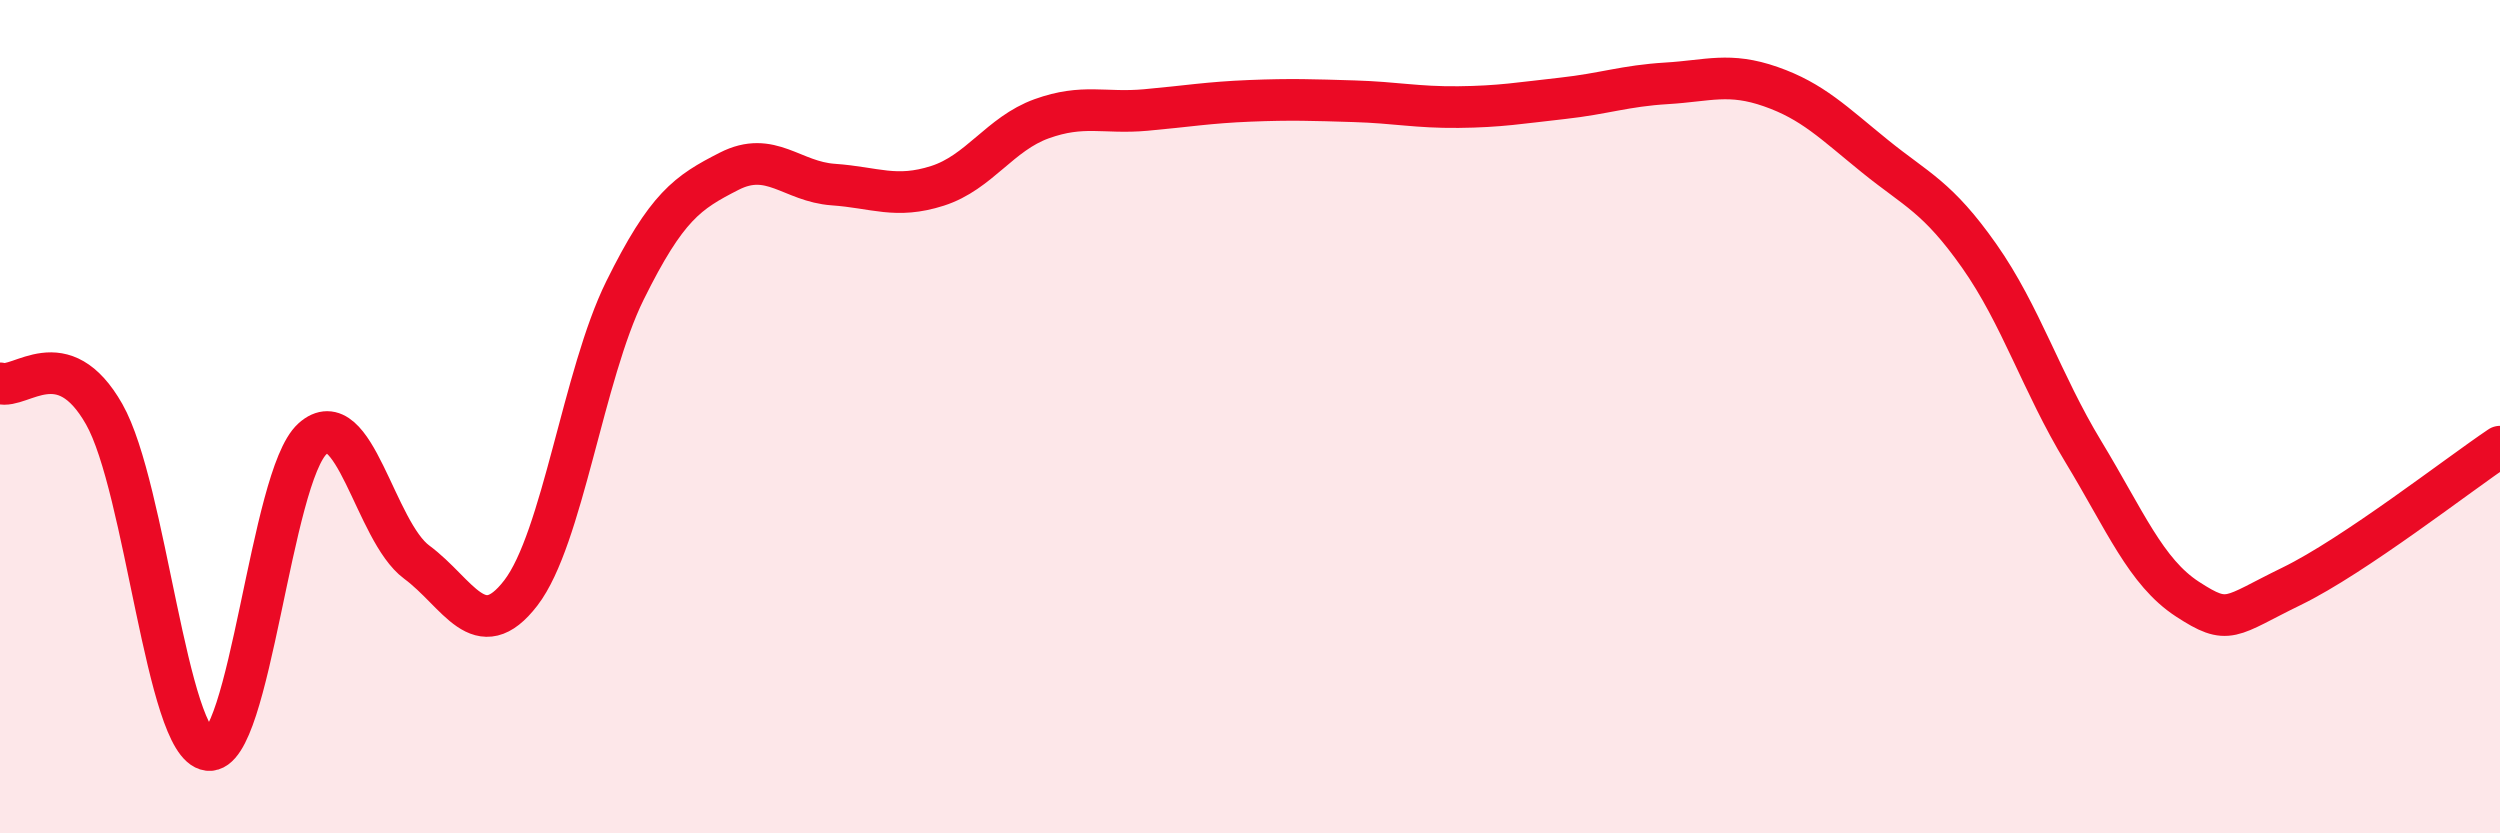 
    <svg width="60" height="20" viewBox="0 0 60 20" xmlns="http://www.w3.org/2000/svg">
      <path
        d="M 0,9.2 C 0.5,9.35 1.5,8.18 2.5,9.94 C 3.5,11.7 4,17.88 5,18 C 6,18.12 6.5,11.43 7.5,10.53 C 8.5,9.63 9,12.75 10,13.49 C 11,14.23 11.5,15.53 12.5,14.23 C 13.5,12.93 14,8.99 15,6.97 C 16,4.95 16.5,4.62 17.5,4.11 C 18.5,3.6 19,4.36 20,4.43 C 21,4.5 21.5,4.78 22.5,4.46 C 23.5,4.14 24,3.21 25,2.85 C 26,2.49 26.5,2.73 27.5,2.64 C 28.5,2.55 29,2.46 30,2.42 C 31,2.38 31.5,2.4 32.5,2.43 C 33.5,2.46 34,2.58 35,2.57 C 36,2.56 36.5,2.47 37.5,2.36 C 38.5,2.25 39,2.06 40,2 C 41,1.94 41.5,1.73 42.5,2.08 C 43.5,2.43 44,2.94 45,3.75 C 46,4.56 46.5,4.72 47.5,6.14 C 48.5,7.56 49,9.19 50,10.84 C 51,12.49 51.5,13.73 52.5,14.38 C 53.5,15.03 53.5,14.8 55,14.07 C 56.5,13.34 59,11.39 60,10.72L60 20L0 20Z"
        fill="#EB0A25"
        opacity="0.1"
        stroke-linecap="round"
        stroke-linejoin="round"
      />
      <path
        d="M 0,9.2 C 0.5,9.35 1.5,8.18 2.5,9.94 C 3.5,11.7 4,17.88 5,18 C 6,18.12 6.5,11.43 7.5,10.53 C 8.5,9.63 9,12.75 10,13.49 C 11,14.23 11.5,15.53 12.5,14.23 C 13.5,12.93 14,8.99 15,6.97 C 16,4.95 16.5,4.62 17.5,4.11 C 18.5,3.6 19,4.36 20,4.43 C 21,4.5 21.5,4.78 22.5,4.46 C 23.5,4.14 24,3.21 25,2.85 C 26,2.49 26.5,2.73 27.5,2.64 C 28.5,2.55 29,2.46 30,2.42 C 31,2.38 31.5,2.4 32.5,2.43 C 33.5,2.46 34,2.58 35,2.57 C 36,2.56 36.5,2.47 37.5,2.36 C 38.5,2.25 39,2.06 40,2 C 41,1.94 41.5,1.73 42.5,2.08 C 43.5,2.43 44,2.94 45,3.75 C 46,4.56 46.5,4.72 47.5,6.14 C 48.5,7.56 49,9.19 50,10.84 C 51,12.49 51.5,13.73 52.5,14.38 C 53.5,15.03 53.5,14.8 55,14.07 C 56.5,13.34 59,11.39 60,10.72"
        stroke="#EB0A25"
        stroke-width="1"
        fill="none"
        stroke-linecap="round"
        stroke-linejoin="round"
      />
    </svg>
  